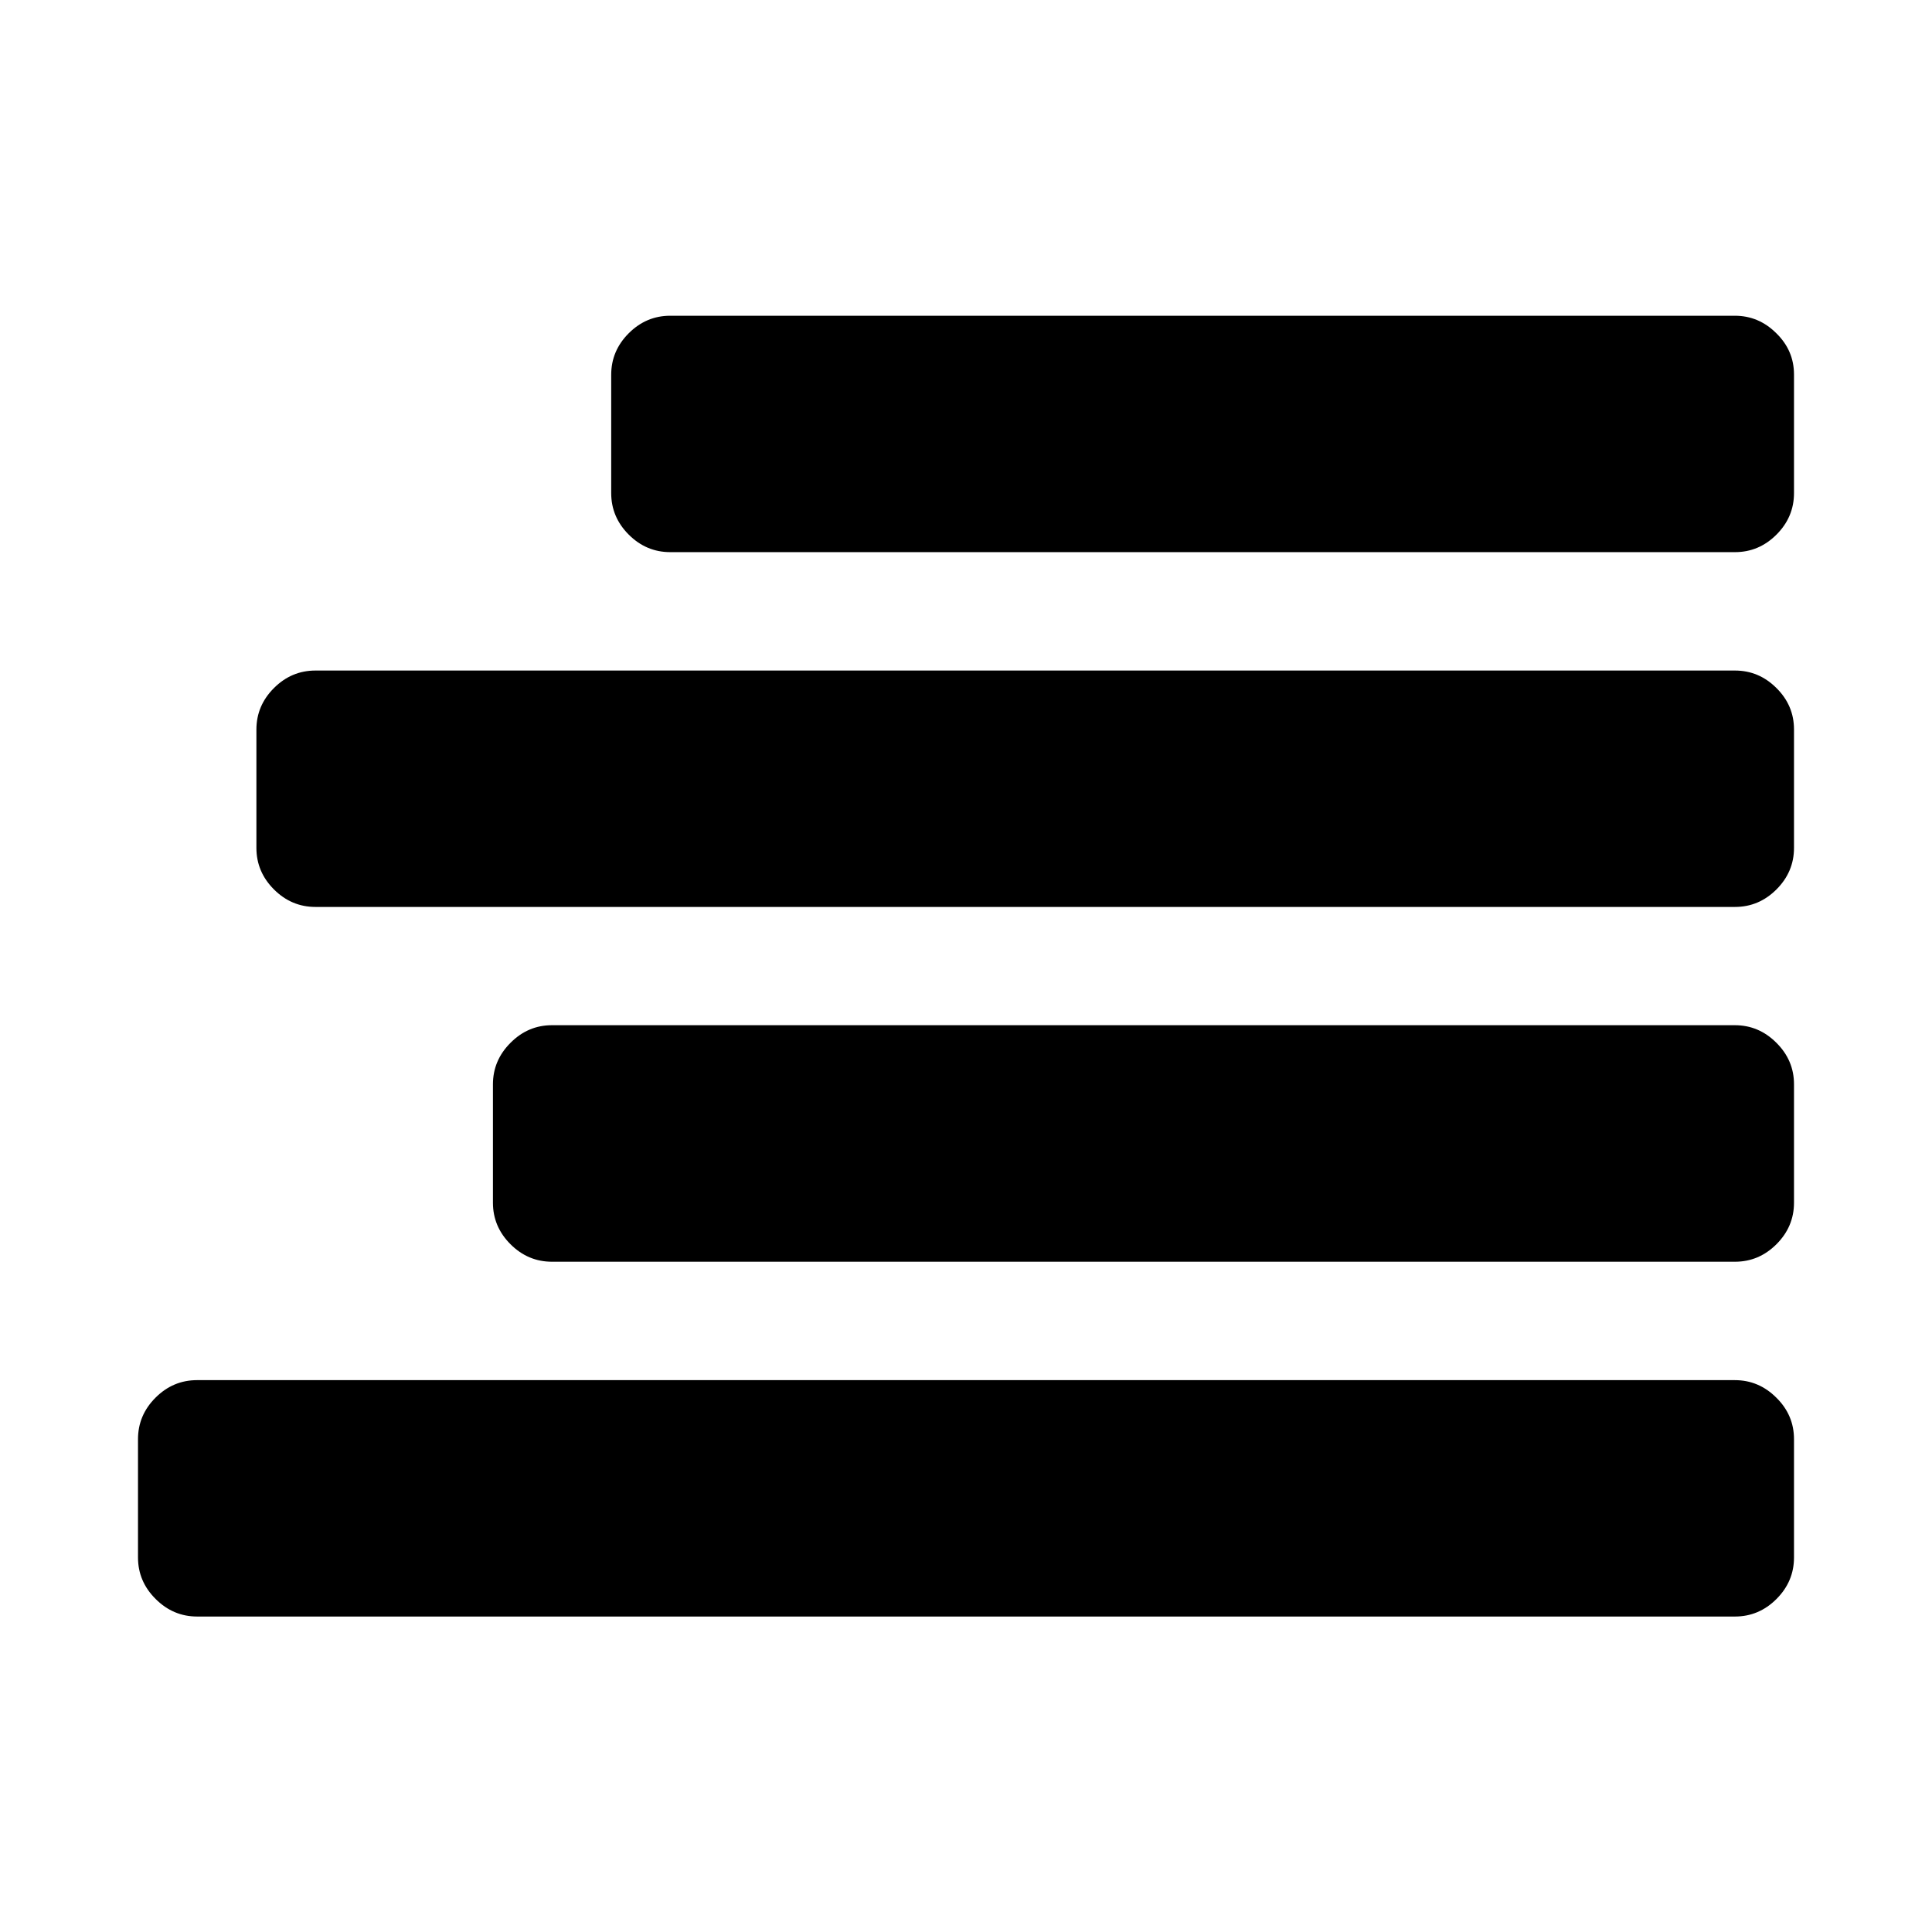 <?xml version="1.0" encoding="utf-8"?><!-- Uploaded to: SVG Repo, www.svgrepo.com, Generator: SVG Repo Mixer Tools -->
<svg fill="#000000" width="800px" height="800px" viewBox="0 0 14 14" role="img" focusable="false" aria-hidden="true" xmlns="http://www.w3.org/2000/svg"><path d="m 13,10.429 v 0.857 q 0,0.174 -0.127,0.301 -0.127,0.127 -0.301,0.127 H 1.429 q -0.174,0 -0.301,-0.127 Q 1,11.46 1,11.286 v -0.857 q 0,-0.174 0.127,-0.301 0.127,-0.127 0.301,-0.127 H 12.571 q 0.174,0 0.301,0.127 Q 13,10.254 13,10.429 z m 0,-2.571 v 0.857 q 0,0.174 -0.127,0.301 -0.127,0.127 -0.301,0.127 H 4 q -0.174,0 -0.301,-0.127 -0.127,-0.127 -0.127,-0.301 v -0.857 q 0,-0.174 0.127,-0.301 Q 3.826,7.429 4,7.429 h 8.571 q 0.174,0 0.301,0.127 Q 13,7.683 13,7.857 z m 0,-2.571 v 0.857 q 0,0.174 -0.127,0.301 -0.127,0.127 -0.301,0.127 H 2.286 q -0.174,0 -0.301,-0.127 -0.127,-0.127 -0.127,-0.301 v -0.857 q 0,-0.174 0.127,-0.301 0.127,-0.127 0.301,-0.127 h 10.286 q 0.174,0 0.301,0.127 Q 13,5.112 13,5.286 z m 0,-2.571 v 0.857 q 0,0.174 -0.127,0.301 -0.127,0.127 -0.301,0.127 H 4.857 q -0.174,0 -0.301,-0.127 -0.127,-0.127 -0.127,-0.301 v -0.857 q 0,-0.174 0.127,-0.301 0.127,-0.127 0.301,-0.127 h 7.714 q 0.174,0 0.301,0.127 Q 13,2.54 13,2.714 z"/></svg>
